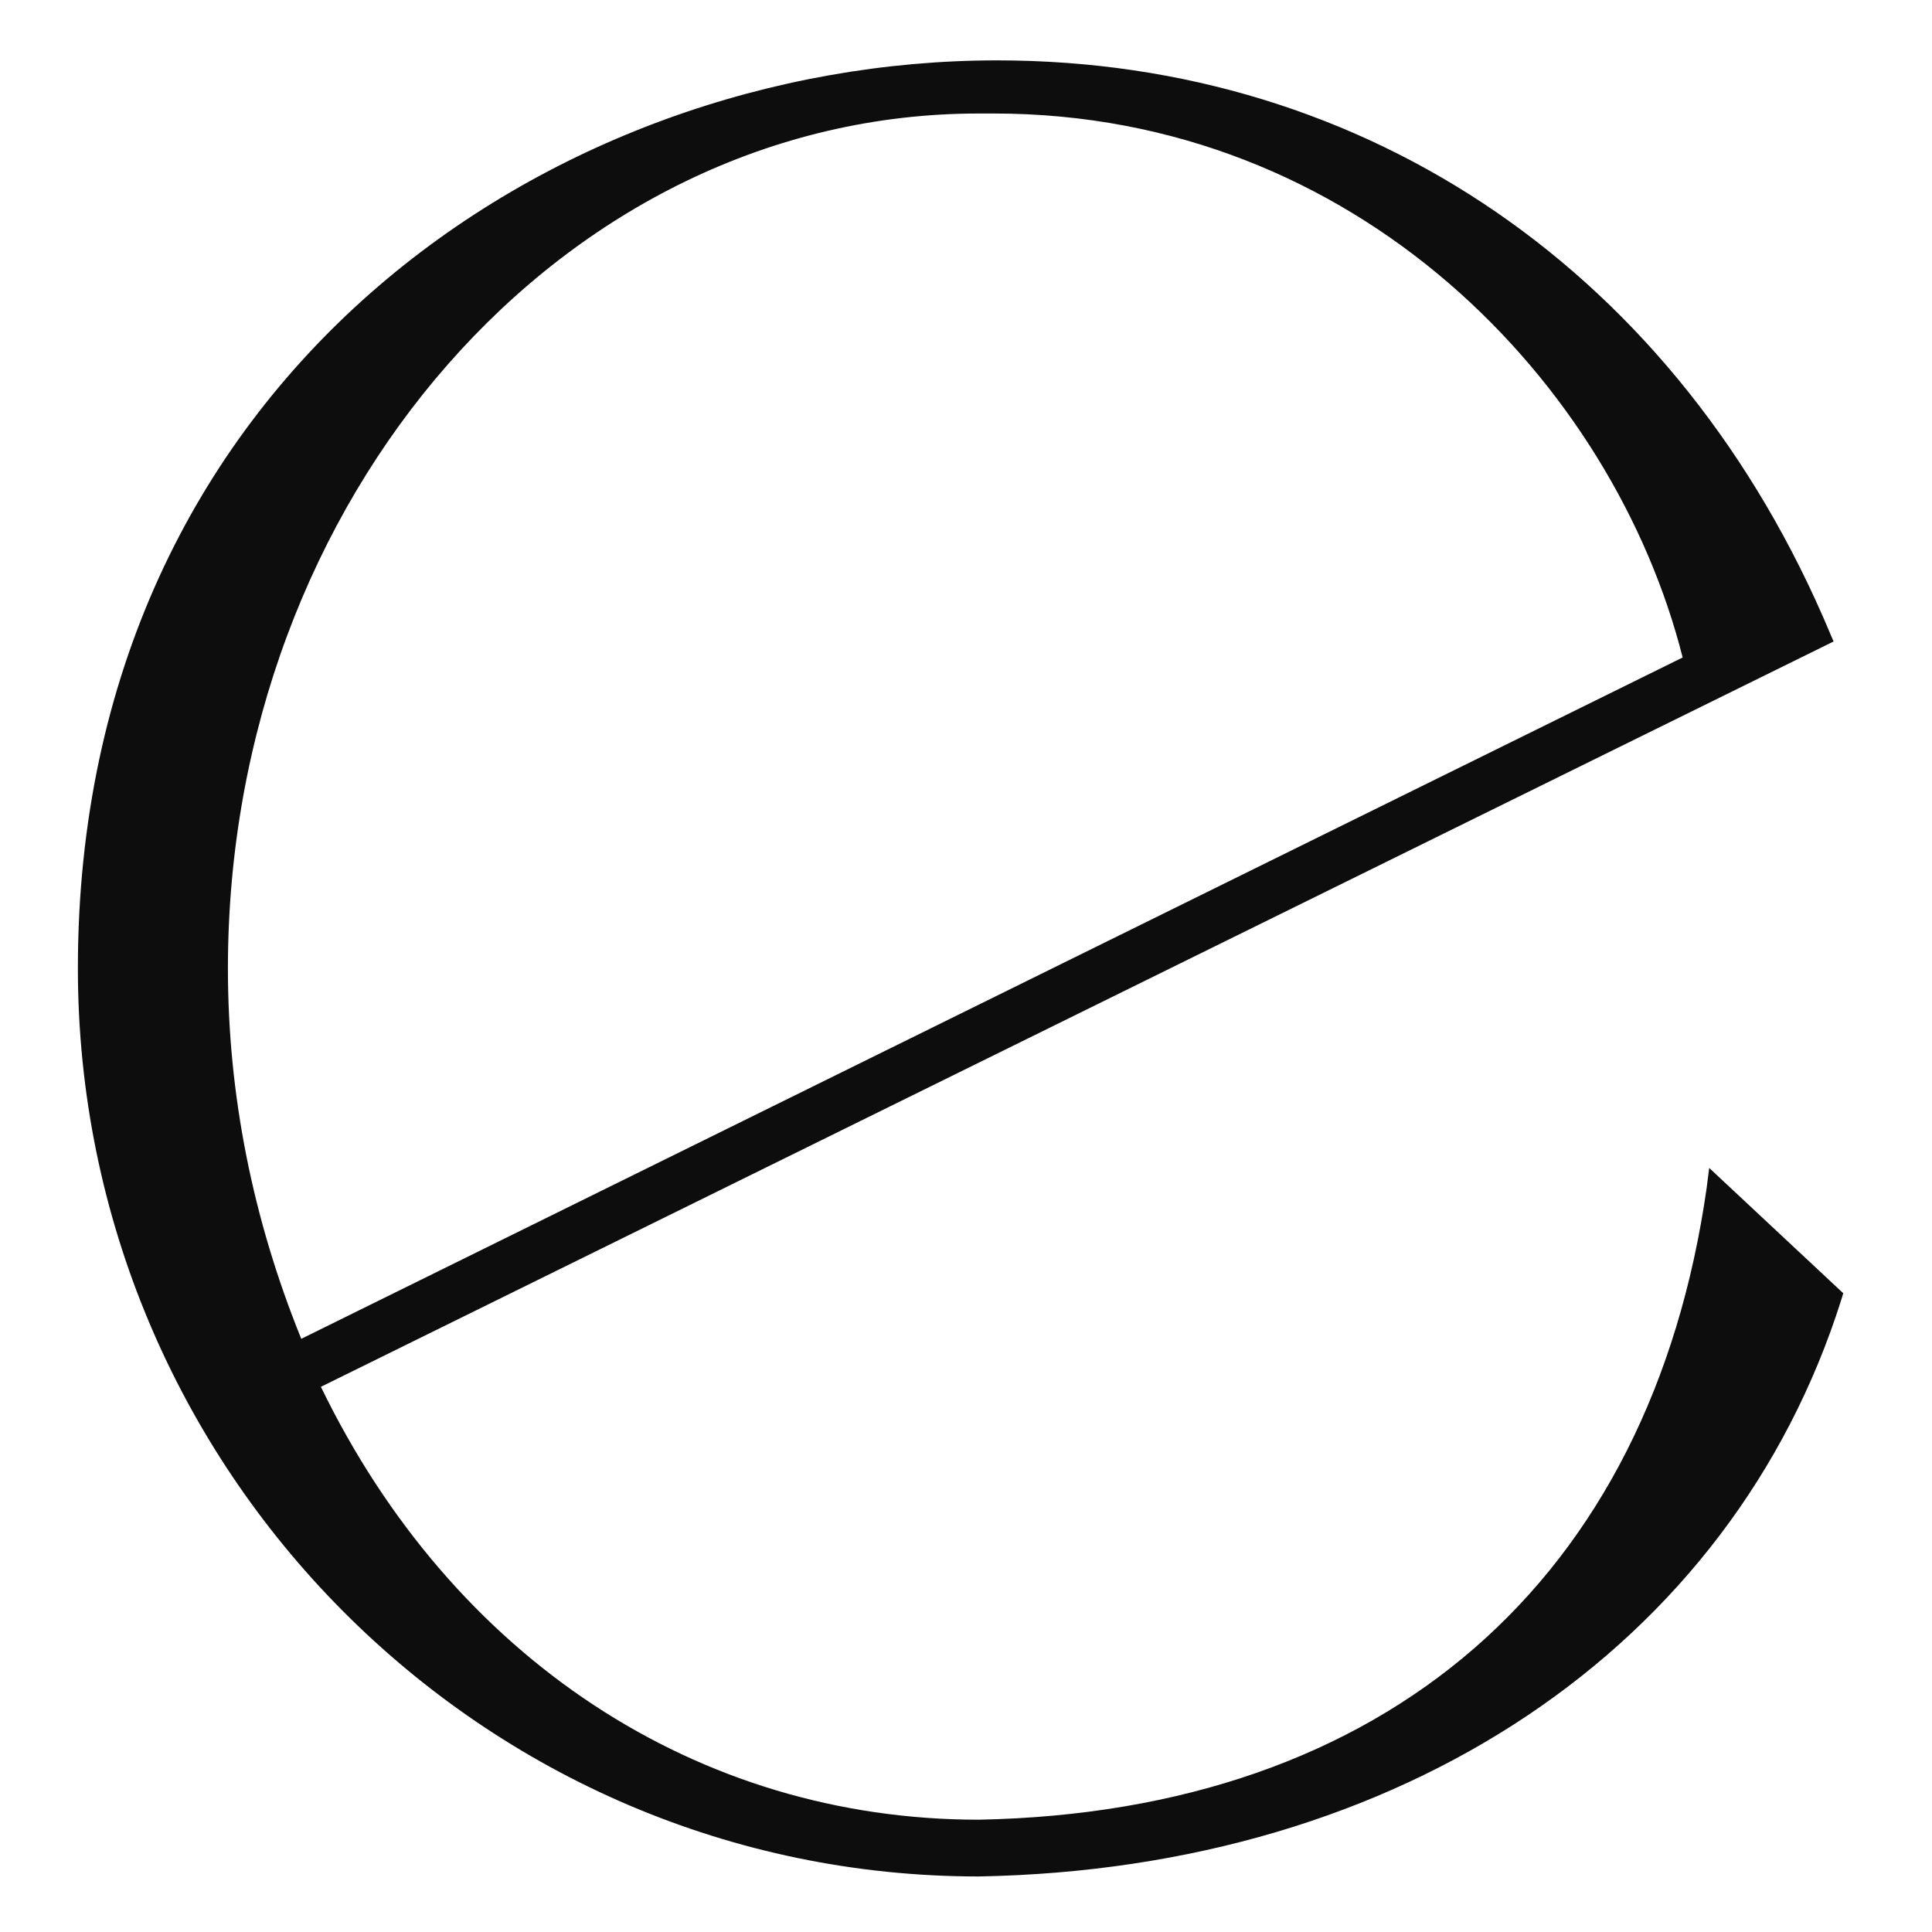 <svg viewBox="0 0 64 64" xmlns="http://www.w3.org/2000/svg" id="a"><defs><style>.d{fill:#0d0d0d;}</style></defs><g id="b"><g id="c"><path d="M56.54,39.32c-1.85,13.05-10.64,20.7-24.12,20.96-9.31,0-17.43-5.35-21.79-14.34L60.74,21.25l-.12-.28C55.64,9.09,45.33,2,33.03,2,18.27,2,2.58,12.54,2.58,32.08c0,16.59,13.39,30.08,29.84,30.08,13.99-.25,24.94-7.58,28.58-19.12l.06-.2-4.44-4.15-.08,.62h0Zm-.8-17.54L9.98,44.35c-1.61-3.97-2.43-8.09-2.43-12.27C7.55,16.47,18.7,3.76,32.42,3.76h.5c12.03,0,20.53,8.96,22.82,18.02h0Z" class="d"></path></g></g></svg>